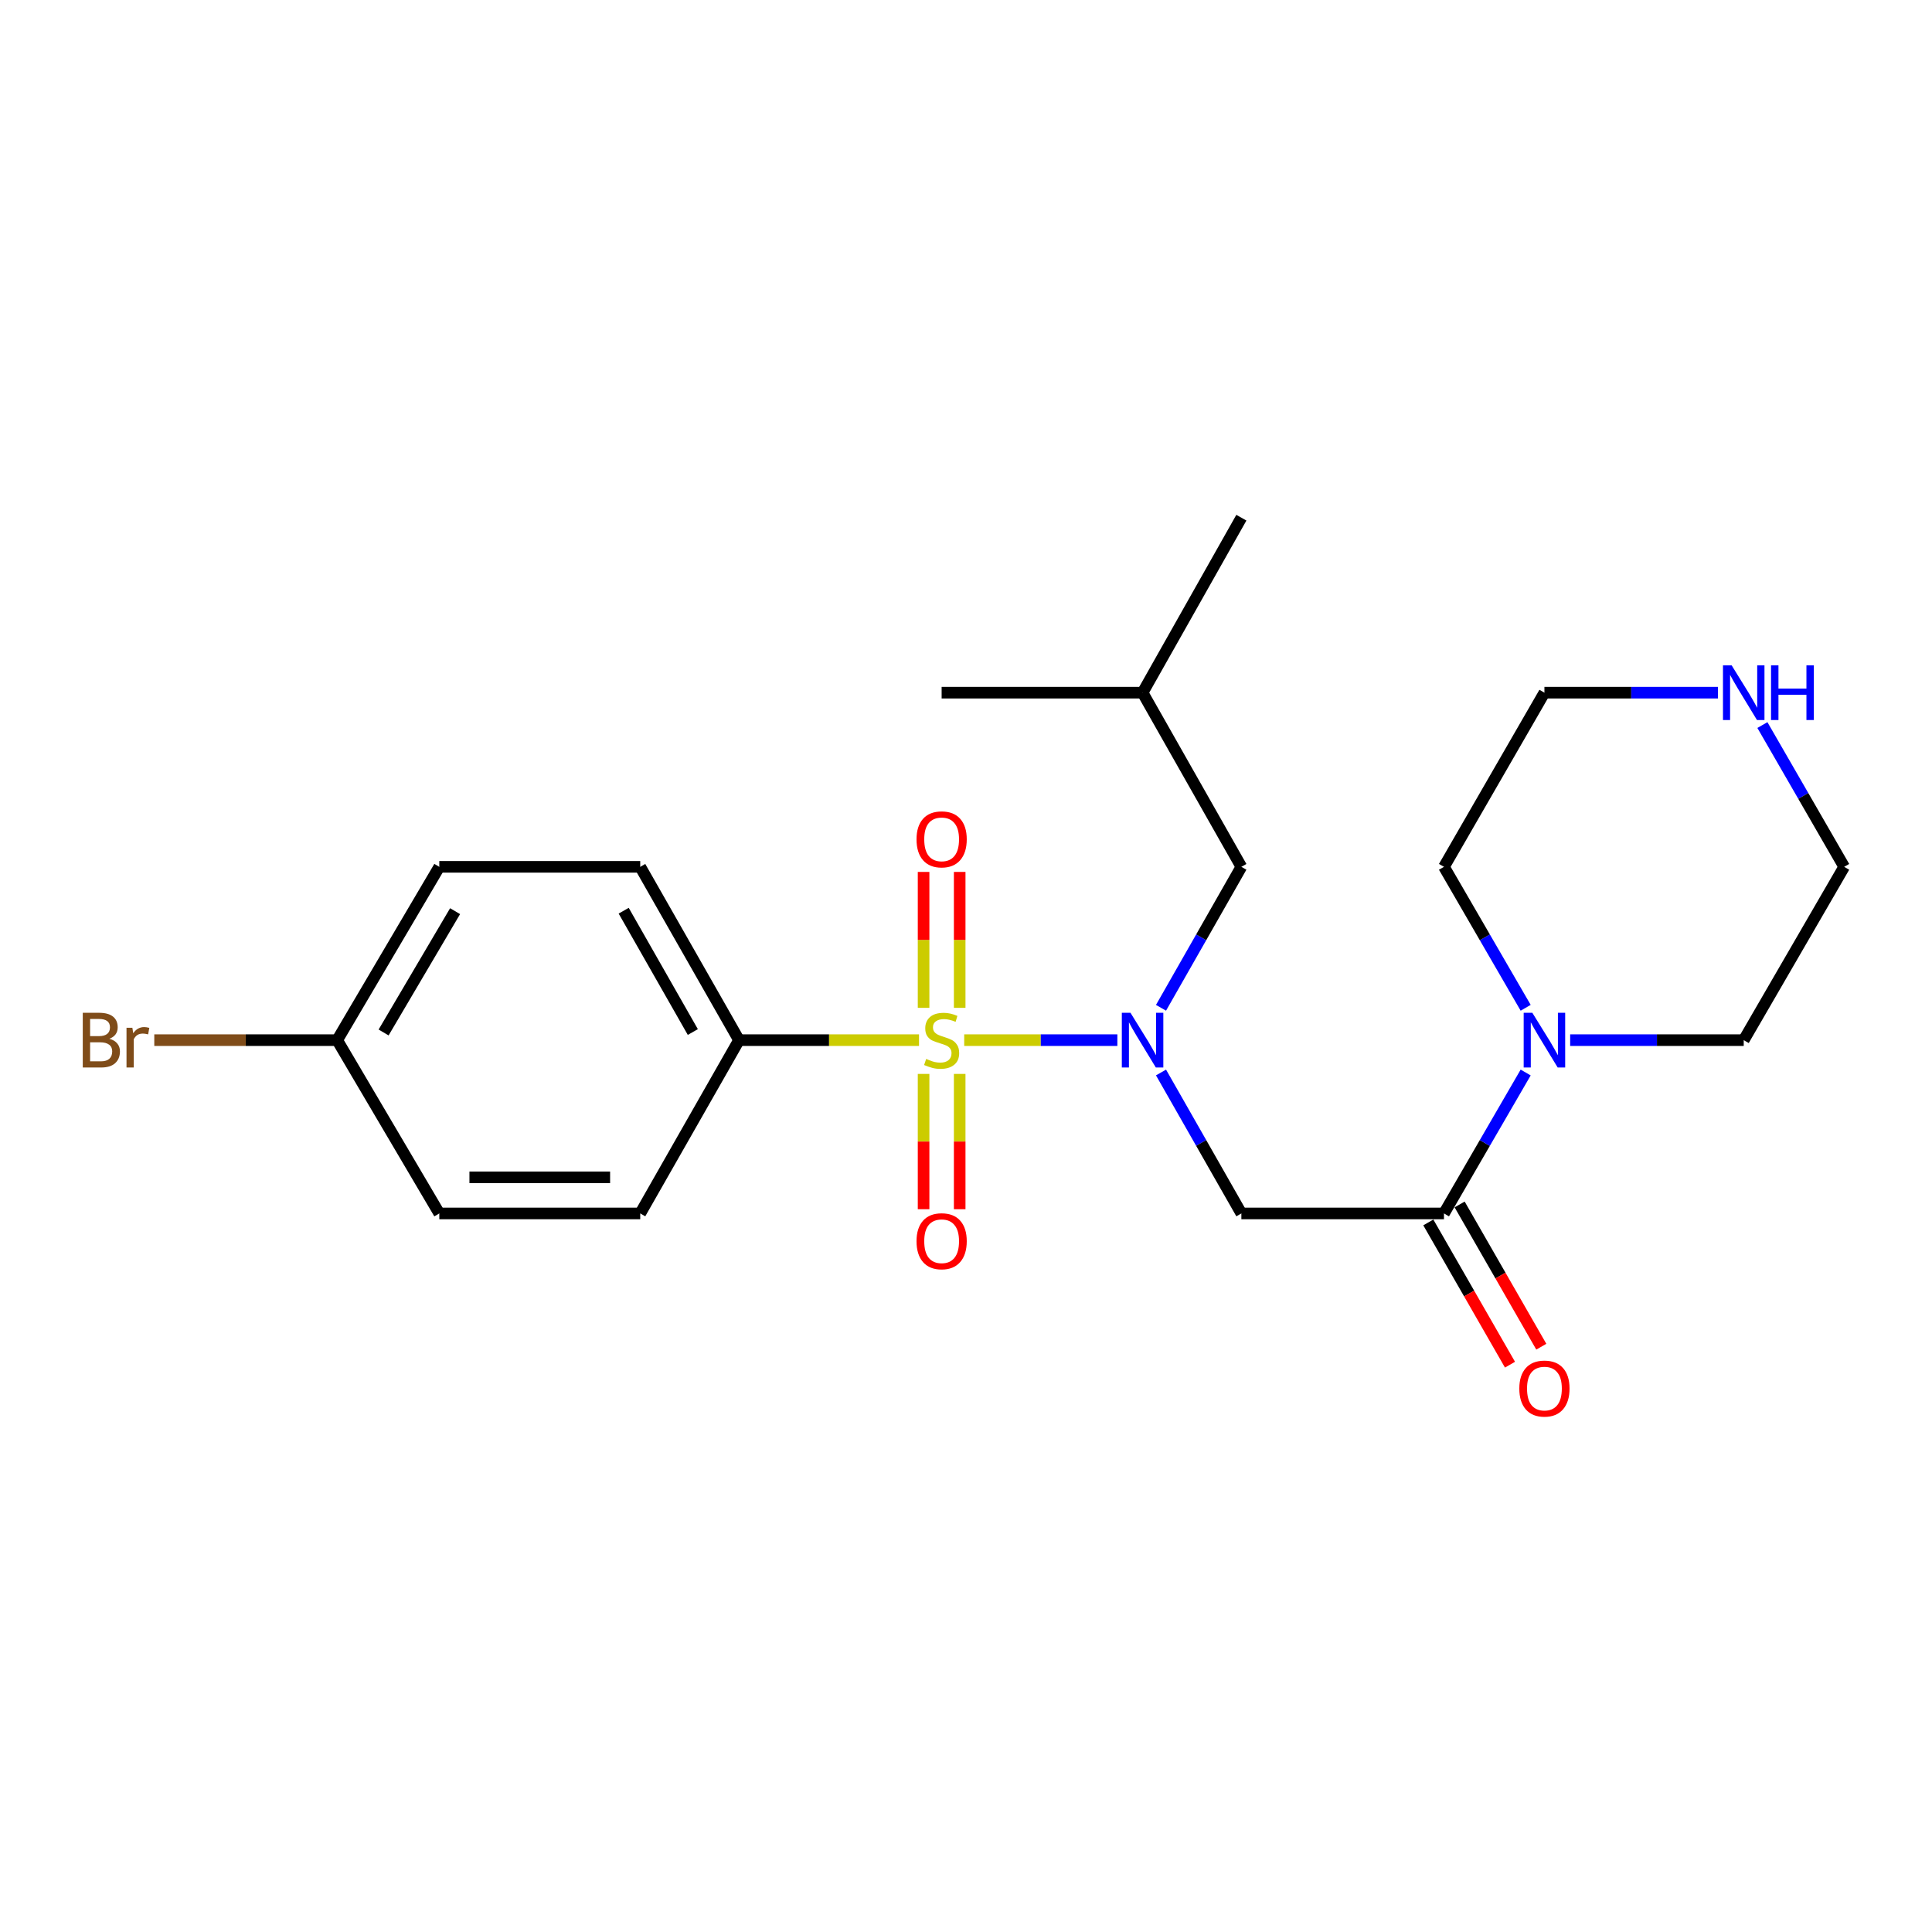 <?xml version='1.0' encoding='iso-8859-1'?>
<svg version='1.1' baseProfile='full'
              xmlns='http://www.w3.org/2000/svg'
                      xmlns:rdkit='http://www.rdkit.org/xml'
                      xmlns:xlink='http://www.w3.org/1999/xlink'
                  xml:space='preserve'
width='1000px' height='1000px' viewBox='0 0 1000 1000'>
<!-- END OF HEADER -->
<rect style='opacity:1.0;fill:#FFFFFF;stroke:none' width='1000' height='1000' x='0' y='0'> </rect>
<path class='bond-0' d='M 499.07,538.379 L 538.708,538.379' style='fill:none;fill-rule:evenodd;stroke:#CCCC00;stroke-width:6px;stroke-linecap:butt;stroke-linejoin:miter;stroke-opacity:1' />
<path class='bond-0' d='M 538.708,538.379 L 578.346,538.379' style='fill:none;fill-rule:evenodd;stroke:#0000FF;stroke-width:6px;stroke-linecap:butt;stroke-linejoin:miter;stroke-opacity:1' />
<path class='bond-4' d='M 475.688,538.379 L 429.1,538.379' style='fill:none;fill-rule:evenodd;stroke:#CCCC00;stroke-width:6px;stroke-linecap:butt;stroke-linejoin:miter;stroke-opacity:1' />
<path class='bond-4' d='M 429.1,538.379 L 382.512,538.379' style='fill:none;fill-rule:evenodd;stroke:#000000;stroke-width:6px;stroke-linecap:butt;stroke-linejoin:miter;stroke-opacity:1' />
<path class='bond-5' d='M 496.734,521.658 L 496.734,486.482' style='fill:none;fill-rule:evenodd;stroke:#CCCC00;stroke-width:6px;stroke-linecap:butt;stroke-linejoin:miter;stroke-opacity:1' />
<path class='bond-5' d='M 496.734,486.482 L 496.734,451.305' style='fill:none;fill-rule:evenodd;stroke:#FF0000;stroke-width:6px;stroke-linecap:butt;stroke-linejoin:miter;stroke-opacity:1' />
<path class='bond-5' d='M 478.045,521.658 L 478.045,486.482' style='fill:none;fill-rule:evenodd;stroke:#CCCC00;stroke-width:6px;stroke-linecap:butt;stroke-linejoin:miter;stroke-opacity:1' />
<path class='bond-5' d='M 478.045,486.482 L 478.045,451.305' style='fill:none;fill-rule:evenodd;stroke:#FF0000;stroke-width:6px;stroke-linecap:butt;stroke-linejoin:miter;stroke-opacity:1' />
<path class='bond-6' d='M 478.045,555.858 L 478.045,590.874' style='fill:none;fill-rule:evenodd;stroke:#CCCC00;stroke-width:6px;stroke-linecap:butt;stroke-linejoin:miter;stroke-opacity:1' />
<path class='bond-6' d='M 478.045,590.874 L 478.045,625.89' style='fill:none;fill-rule:evenodd;stroke:#FF0000;stroke-width:6px;stroke-linecap:butt;stroke-linejoin:miter;stroke-opacity:1' />
<path class='bond-6' d='M 496.734,555.858 L 496.734,590.874' style='fill:none;fill-rule:evenodd;stroke:#CCCC00;stroke-width:6px;stroke-linecap:butt;stroke-linejoin:miter;stroke-opacity:1' />
<path class='bond-6' d='M 496.734,590.874 L 496.734,625.89' style='fill:none;fill-rule:evenodd;stroke:#FF0000;stroke-width:6px;stroke-linecap:butt;stroke-linejoin:miter;stroke-opacity:1' />
<path class='bond-1' d='M 600.939,555.12 L 621.734,591.598' style='fill:none;fill-rule:evenodd;stroke:#0000FF;stroke-width:6px;stroke-linecap:butt;stroke-linejoin:miter;stroke-opacity:1' />
<path class='bond-1' d='M 621.734,591.598 L 642.53,628.076' style='fill:none;fill-rule:evenodd;stroke:#000000;stroke-width:6px;stroke-linecap:butt;stroke-linejoin:miter;stroke-opacity:1' />
<path class='bond-7' d='M 600.938,521.637 L 621.734,485.154' style='fill:none;fill-rule:evenodd;stroke:#0000FF;stroke-width:6px;stroke-linecap:butt;stroke-linejoin:miter;stroke-opacity:1' />
<path class='bond-7' d='M 621.734,485.154 L 642.53,448.671' style='fill:none;fill-rule:evenodd;stroke:#000000;stroke-width:6px;stroke-linecap:butt;stroke-linejoin:miter;stroke-opacity:1' />
<path class='bond-2' d='M 642.53,628.076 L 747.397,628.076' style='fill:none;fill-rule:evenodd;stroke:#000000;stroke-width:6px;stroke-linecap:butt;stroke-linejoin:miter;stroke-opacity:1' />
<path class='bond-3' d='M 747.397,628.076 L 768.54,591.603' style='fill:none;fill-rule:evenodd;stroke:#000000;stroke-width:6px;stroke-linecap:butt;stroke-linejoin:miter;stroke-opacity:1' />
<path class='bond-3' d='M 768.54,591.603 L 789.683,555.131' style='fill:none;fill-rule:evenodd;stroke:#0000FF;stroke-width:6px;stroke-linecap:butt;stroke-linejoin:miter;stroke-opacity:1' />
<path class='bond-8' d='M 739.293,632.729 L 760.431,669.543' style='fill:none;fill-rule:evenodd;stroke:#000000;stroke-width:6px;stroke-linecap:butt;stroke-linejoin:miter;stroke-opacity:1' />
<path class='bond-8' d='M 760.431,669.543 L 781.569,706.358' style='fill:none;fill-rule:evenodd;stroke:#FF0000;stroke-width:6px;stroke-linecap:butt;stroke-linejoin:miter;stroke-opacity:1' />
<path class='bond-8' d='M 755.501,623.423 L 776.639,660.237' style='fill:none;fill-rule:evenodd;stroke:#000000;stroke-width:6px;stroke-linecap:butt;stroke-linejoin:miter;stroke-opacity:1' />
<path class='bond-8' d='M 776.639,660.237 L 797.777,697.052' style='fill:none;fill-rule:evenodd;stroke:#FF0000;stroke-width:6px;stroke-linecap:butt;stroke-linejoin:miter;stroke-opacity:1' />
<path class='bond-16' d='M 789.684,521.626 L 768.541,485.149' style='fill:none;fill-rule:evenodd;stroke:#0000FF;stroke-width:6px;stroke-linecap:butt;stroke-linejoin:miter;stroke-opacity:1' />
<path class='bond-16' d='M 768.541,485.149 L 747.397,448.671' style='fill:none;fill-rule:evenodd;stroke:#000000;stroke-width:6px;stroke-linecap:butt;stroke-linejoin:miter;stroke-opacity:1' />
<path class='bond-17' d='M 812.713,538.379 L 857.631,538.379' style='fill:none;fill-rule:evenodd;stroke:#0000FF;stroke-width:6px;stroke-linecap:butt;stroke-linejoin:miter;stroke-opacity:1' />
<path class='bond-17' d='M 857.631,538.379 L 902.548,538.379' style='fill:none;fill-rule:evenodd;stroke:#000000;stroke-width:6px;stroke-linecap:butt;stroke-linejoin:miter;stroke-opacity:1' />
<path class='bond-10' d='M 382.512,538.379 L 331.387,448.671' style='fill:none;fill-rule:evenodd;stroke:#000000;stroke-width:6px;stroke-linecap:butt;stroke-linejoin:miter;stroke-opacity:1' />
<path class='bond-10' d='M 358.606,534.176 L 322.818,471.381' style='fill:none;fill-rule:evenodd;stroke:#000000;stroke-width:6px;stroke-linecap:butt;stroke-linejoin:miter;stroke-opacity:1' />
<path class='bond-11' d='M 382.512,538.379 L 331.387,628.076' style='fill:none;fill-rule:evenodd;stroke:#000000;stroke-width:6px;stroke-linecap:butt;stroke-linejoin:miter;stroke-opacity:1' />
<path class='bond-20' d='M 642.53,448.671 L 591.395,358.527' style='fill:none;fill-rule:evenodd;stroke:#000000;stroke-width:6px;stroke-linecap:butt;stroke-linejoin:miter;stroke-opacity:1' />
<path class='bond-9' d='M 912.217,375.288 L 933.381,411.98' style='fill:none;fill-rule:evenodd;stroke:#0000FF;stroke-width:6px;stroke-linecap:butt;stroke-linejoin:miter;stroke-opacity:1' />
<path class='bond-9' d='M 933.381,411.98 L 954.545,448.671' style='fill:none;fill-rule:evenodd;stroke:#000000;stroke-width:6px;stroke-linecap:butt;stroke-linejoin:miter;stroke-opacity:1' />
<path class='bond-24' d='M 889.229,358.527 L 844.312,358.527' style='fill:none;fill-rule:evenodd;stroke:#0000FF;stroke-width:6px;stroke-linecap:butt;stroke-linejoin:miter;stroke-opacity:1' />
<path class='bond-24' d='M 844.312,358.527 L 799.394,358.527' style='fill:none;fill-rule:evenodd;stroke:#000000;stroke-width:6px;stroke-linecap:butt;stroke-linejoin:miter;stroke-opacity:1' />
<path class='bond-14' d='M 331.387,448.671 L 227.382,448.671' style='fill:none;fill-rule:evenodd;stroke:#000000;stroke-width:6px;stroke-linecap:butt;stroke-linejoin:miter;stroke-opacity:1' />
<path class='bond-13' d='M 331.387,628.076 L 227.382,628.076' style='fill:none;fill-rule:evenodd;stroke:#000000;stroke-width:6px;stroke-linecap:butt;stroke-linejoin:miter;stroke-opacity:1' />
<path class='bond-13' d='M 315.786,609.387 L 242.983,609.387' style='fill:none;fill-rule:evenodd;stroke:#000000;stroke-width:6px;stroke-linecap:butt;stroke-linejoin:miter;stroke-opacity:1' />
<path class='bond-12' d='M 174.523,538.379 L 227.382,628.076' style='fill:none;fill-rule:evenodd;stroke:#000000;stroke-width:6px;stroke-linecap:butt;stroke-linejoin:miter;stroke-opacity:1' />
<path class='bond-15' d='M 174.523,538.379 L 127.19,538.379' style='fill:none;fill-rule:evenodd;stroke:#000000;stroke-width:6px;stroke-linecap:butt;stroke-linejoin:miter;stroke-opacity:1' />
<path class='bond-15' d='M 127.19,538.379 L 79.858,538.379' style='fill:none;fill-rule:evenodd;stroke:#7F4C19;stroke-width:6px;stroke-linecap:butt;stroke-linejoin:miter;stroke-opacity:1' />
<path class='bond-23' d='M 174.523,538.379 L 227.382,448.671' style='fill:none;fill-rule:evenodd;stroke:#000000;stroke-width:6px;stroke-linecap:butt;stroke-linejoin:miter;stroke-opacity:1' />
<path class='bond-23' d='M 198.553,534.41 L 235.555,471.615' style='fill:none;fill-rule:evenodd;stroke:#000000;stroke-width:6px;stroke-linecap:butt;stroke-linejoin:miter;stroke-opacity:1' />
<path class='bond-18' d='M 747.397,448.671 L 799.394,358.527' style='fill:none;fill-rule:evenodd;stroke:#000000;stroke-width:6px;stroke-linecap:butt;stroke-linejoin:miter;stroke-opacity:1' />
<path class='bond-19' d='M 902.548,538.379 L 954.545,448.671' style='fill:none;fill-rule:evenodd;stroke:#000000;stroke-width:6px;stroke-linecap:butt;stroke-linejoin:miter;stroke-opacity:1' />
<path class='bond-21' d='M 591.395,358.527 L 642.53,267.957' style='fill:none;fill-rule:evenodd;stroke:#000000;stroke-width:6px;stroke-linecap:butt;stroke-linejoin:miter;stroke-opacity:1' />
<path class='bond-22' d='M 591.395,358.527 L 487.389,358.527' style='fill:none;fill-rule:evenodd;stroke:#000000;stroke-width:6px;stroke-linecap:butt;stroke-linejoin:miter;stroke-opacity:1' />
<path  class='atom-0' d='M 479.389 548.099
Q 479.709 548.219, 481.029 548.779
Q 482.349 549.339, 483.789 549.699
Q 485.269 550.019, 486.709 550.019
Q 489.389 550.019, 490.949 548.739
Q 492.509 547.419, 492.509 545.139
Q 492.509 543.579, 491.709 542.619
Q 490.949 541.659, 489.749 541.139
Q 488.549 540.619, 486.549 540.019
Q 484.029 539.259, 482.509 538.539
Q 481.029 537.819, 479.949 536.299
Q 478.909 534.779, 478.909 532.219
Q 478.909 528.659, 481.309 526.459
Q 483.749 524.259, 488.549 524.259
Q 491.829 524.259, 495.549 525.819
L 494.629 528.899
Q 491.229 527.499, 488.669 527.499
Q 485.909 527.499, 484.389 528.659
Q 482.869 529.779, 482.909 531.739
Q 482.909 533.259, 483.669 534.179
Q 484.469 535.099, 485.589 535.619
Q 486.749 536.139, 488.669 536.739
Q 491.229 537.539, 492.749 538.339
Q 494.269 539.139, 495.349 540.779
Q 496.469 542.379, 496.469 545.139
Q 496.469 549.059, 493.829 551.179
Q 491.229 553.259, 486.869 553.259
Q 484.349 553.259, 482.429 552.699
Q 480.549 552.179, 478.309 551.259
L 479.389 548.099
' fill='#CCCC00'/>
<path  class='atom-1' d='M 585.135 524.219
L 594.415 539.219
Q 595.335 540.699, 596.815 543.379
Q 598.295 546.059, 598.375 546.219
L 598.375 524.219
L 602.135 524.219
L 602.135 552.539
L 598.255 552.539
L 588.295 536.139
Q 587.135 534.219, 585.895 532.019
Q 584.695 529.819, 584.335 529.139
L 584.335 552.539
L 580.655 552.539
L 580.655 524.219
L 585.135 524.219
' fill='#0000FF'/>
<path  class='atom-4' d='M 793.134 524.219
L 802.414 539.219
Q 803.334 540.699, 804.814 543.379
Q 806.294 546.059, 806.374 546.219
L 806.374 524.219
L 810.134 524.219
L 810.134 552.539
L 806.254 552.539
L 796.294 536.139
Q 795.134 534.219, 793.894 532.019
Q 792.694 529.819, 792.334 529.139
L 792.334 552.539
L 788.654 552.539
L 788.654 524.219
L 793.134 524.219
' fill='#0000FF'/>
<path  class='atom-6' d='M 474.389 434.443
Q 474.389 427.643, 477.749 423.843
Q 481.109 420.043, 487.389 420.043
Q 493.669 420.043, 497.029 423.843
Q 500.389 427.643, 500.389 434.443
Q 500.389 441.323, 496.989 445.243
Q 493.589 449.123, 487.389 449.123
Q 481.149 449.123, 477.749 445.243
Q 474.389 441.363, 474.389 434.443
M 487.389 445.923
Q 491.709 445.923, 494.029 443.043
Q 496.389 440.123, 496.389 434.443
Q 496.389 428.883, 494.029 426.083
Q 491.709 423.243, 487.389 423.243
Q 483.069 423.243, 480.709 426.043
Q 478.389 428.843, 478.389 434.443
Q 478.389 440.163, 480.709 443.043
Q 483.069 445.923, 487.389 445.923
' fill='#FF0000'/>
<path  class='atom-7' d='M 474.389 642.453
Q 474.389 635.653, 477.749 631.853
Q 481.109 628.053, 487.389 628.053
Q 493.669 628.053, 497.029 631.853
Q 500.389 635.653, 500.389 642.453
Q 500.389 649.333, 496.989 653.253
Q 493.589 657.133, 487.389 657.133
Q 481.149 657.133, 477.749 653.253
Q 474.389 649.373, 474.389 642.453
M 487.389 653.933
Q 491.709 653.933, 494.029 651.053
Q 496.389 648.133, 496.389 642.453
Q 496.389 636.893, 494.029 634.093
Q 491.709 631.253, 487.389 631.253
Q 483.069 631.253, 480.709 634.053
Q 478.389 636.853, 478.389 642.453
Q 478.389 648.173, 480.709 651.053
Q 483.069 653.933, 487.389 653.933
' fill='#FF0000'/>
<path  class='atom-9' d='M 786.394 718.715
Q 786.394 711.915, 789.754 708.115
Q 793.114 704.315, 799.394 704.315
Q 805.674 704.315, 809.034 708.115
Q 812.394 711.915, 812.394 718.715
Q 812.394 725.595, 808.994 729.515
Q 805.594 733.395, 799.394 733.395
Q 793.154 733.395, 789.754 729.515
Q 786.394 725.635, 786.394 718.715
M 799.394 730.195
Q 803.714 730.195, 806.034 727.315
Q 808.394 724.395, 808.394 718.715
Q 808.394 713.155, 806.034 710.355
Q 803.714 707.515, 799.394 707.515
Q 795.074 707.515, 792.714 710.315
Q 790.394 713.115, 790.394 718.715
Q 790.394 724.435, 792.714 727.315
Q 795.074 730.195, 799.394 730.195
' fill='#FF0000'/>
<path  class='atom-10' d='M 896.288 344.367
L 905.568 359.367
Q 906.488 360.847, 907.968 363.527
Q 909.448 366.207, 909.528 366.367
L 909.528 344.367
L 913.288 344.367
L 913.288 372.687
L 909.408 372.687
L 899.448 356.287
Q 898.288 354.367, 897.048 352.167
Q 895.848 349.967, 895.488 349.287
L 895.488 372.687
L 891.808 372.687
L 891.808 344.367
L 896.288 344.367
' fill='#0000FF'/>
<path  class='atom-10' d='M 916.688 344.367
L 920.528 344.367
L 920.528 356.407
L 935.008 356.407
L 935.008 344.367
L 938.848 344.367
L 938.848 372.687
L 935.008 372.687
L 935.008 359.607
L 920.528 359.607
L 920.528 372.687
L 916.688 372.687
L 916.688 344.367
' fill='#0000FF'/>
<path  class='atom-16' d='M 56.599 537.659
Q 59.319 538.419, 60.679 540.099
Q 62.08 541.739, 62.08 544.179
Q 62.08 548.099, 59.559 550.339
Q 57.08 552.539, 52.359 552.539
L 42.84 552.539
L 42.84 524.219
L 51.2 524.219
Q 56.039 524.219, 58.48 526.179
Q 60.919 528.139, 60.919 531.739
Q 60.919 536.019, 56.599 537.659
M 46.639 527.419
L 46.639 536.299
L 51.2 536.299
Q 53.999 536.299, 55.44 535.179
Q 56.919 534.019, 56.919 531.739
Q 56.919 527.419, 51.2 527.419
L 46.639 527.419
M 52.359 549.339
Q 55.12 549.339, 56.599 548.019
Q 58.08 546.699, 58.08 544.179
Q 58.08 541.859, 56.44 540.699
Q 54.84 539.499, 51.76 539.499
L 46.639 539.499
L 46.639 549.339
L 52.359 549.339
' fill='#7F4C19'/>
<path  class='atom-16' d='M 68.519 531.979
L 68.96 534.819
Q 71.12 531.619, 74.639 531.619
Q 75.76 531.619, 77.279 532.019
L 76.68 535.379
Q 74.96 534.979, 73.999 534.979
Q 72.32 534.979, 71.2 535.659
Q 70.12 536.299, 69.24 537.859
L 69.24 552.539
L 65.48 552.539
L 65.48 531.979
L 68.519 531.979
' fill='#7F4C19'/>
</svg>
